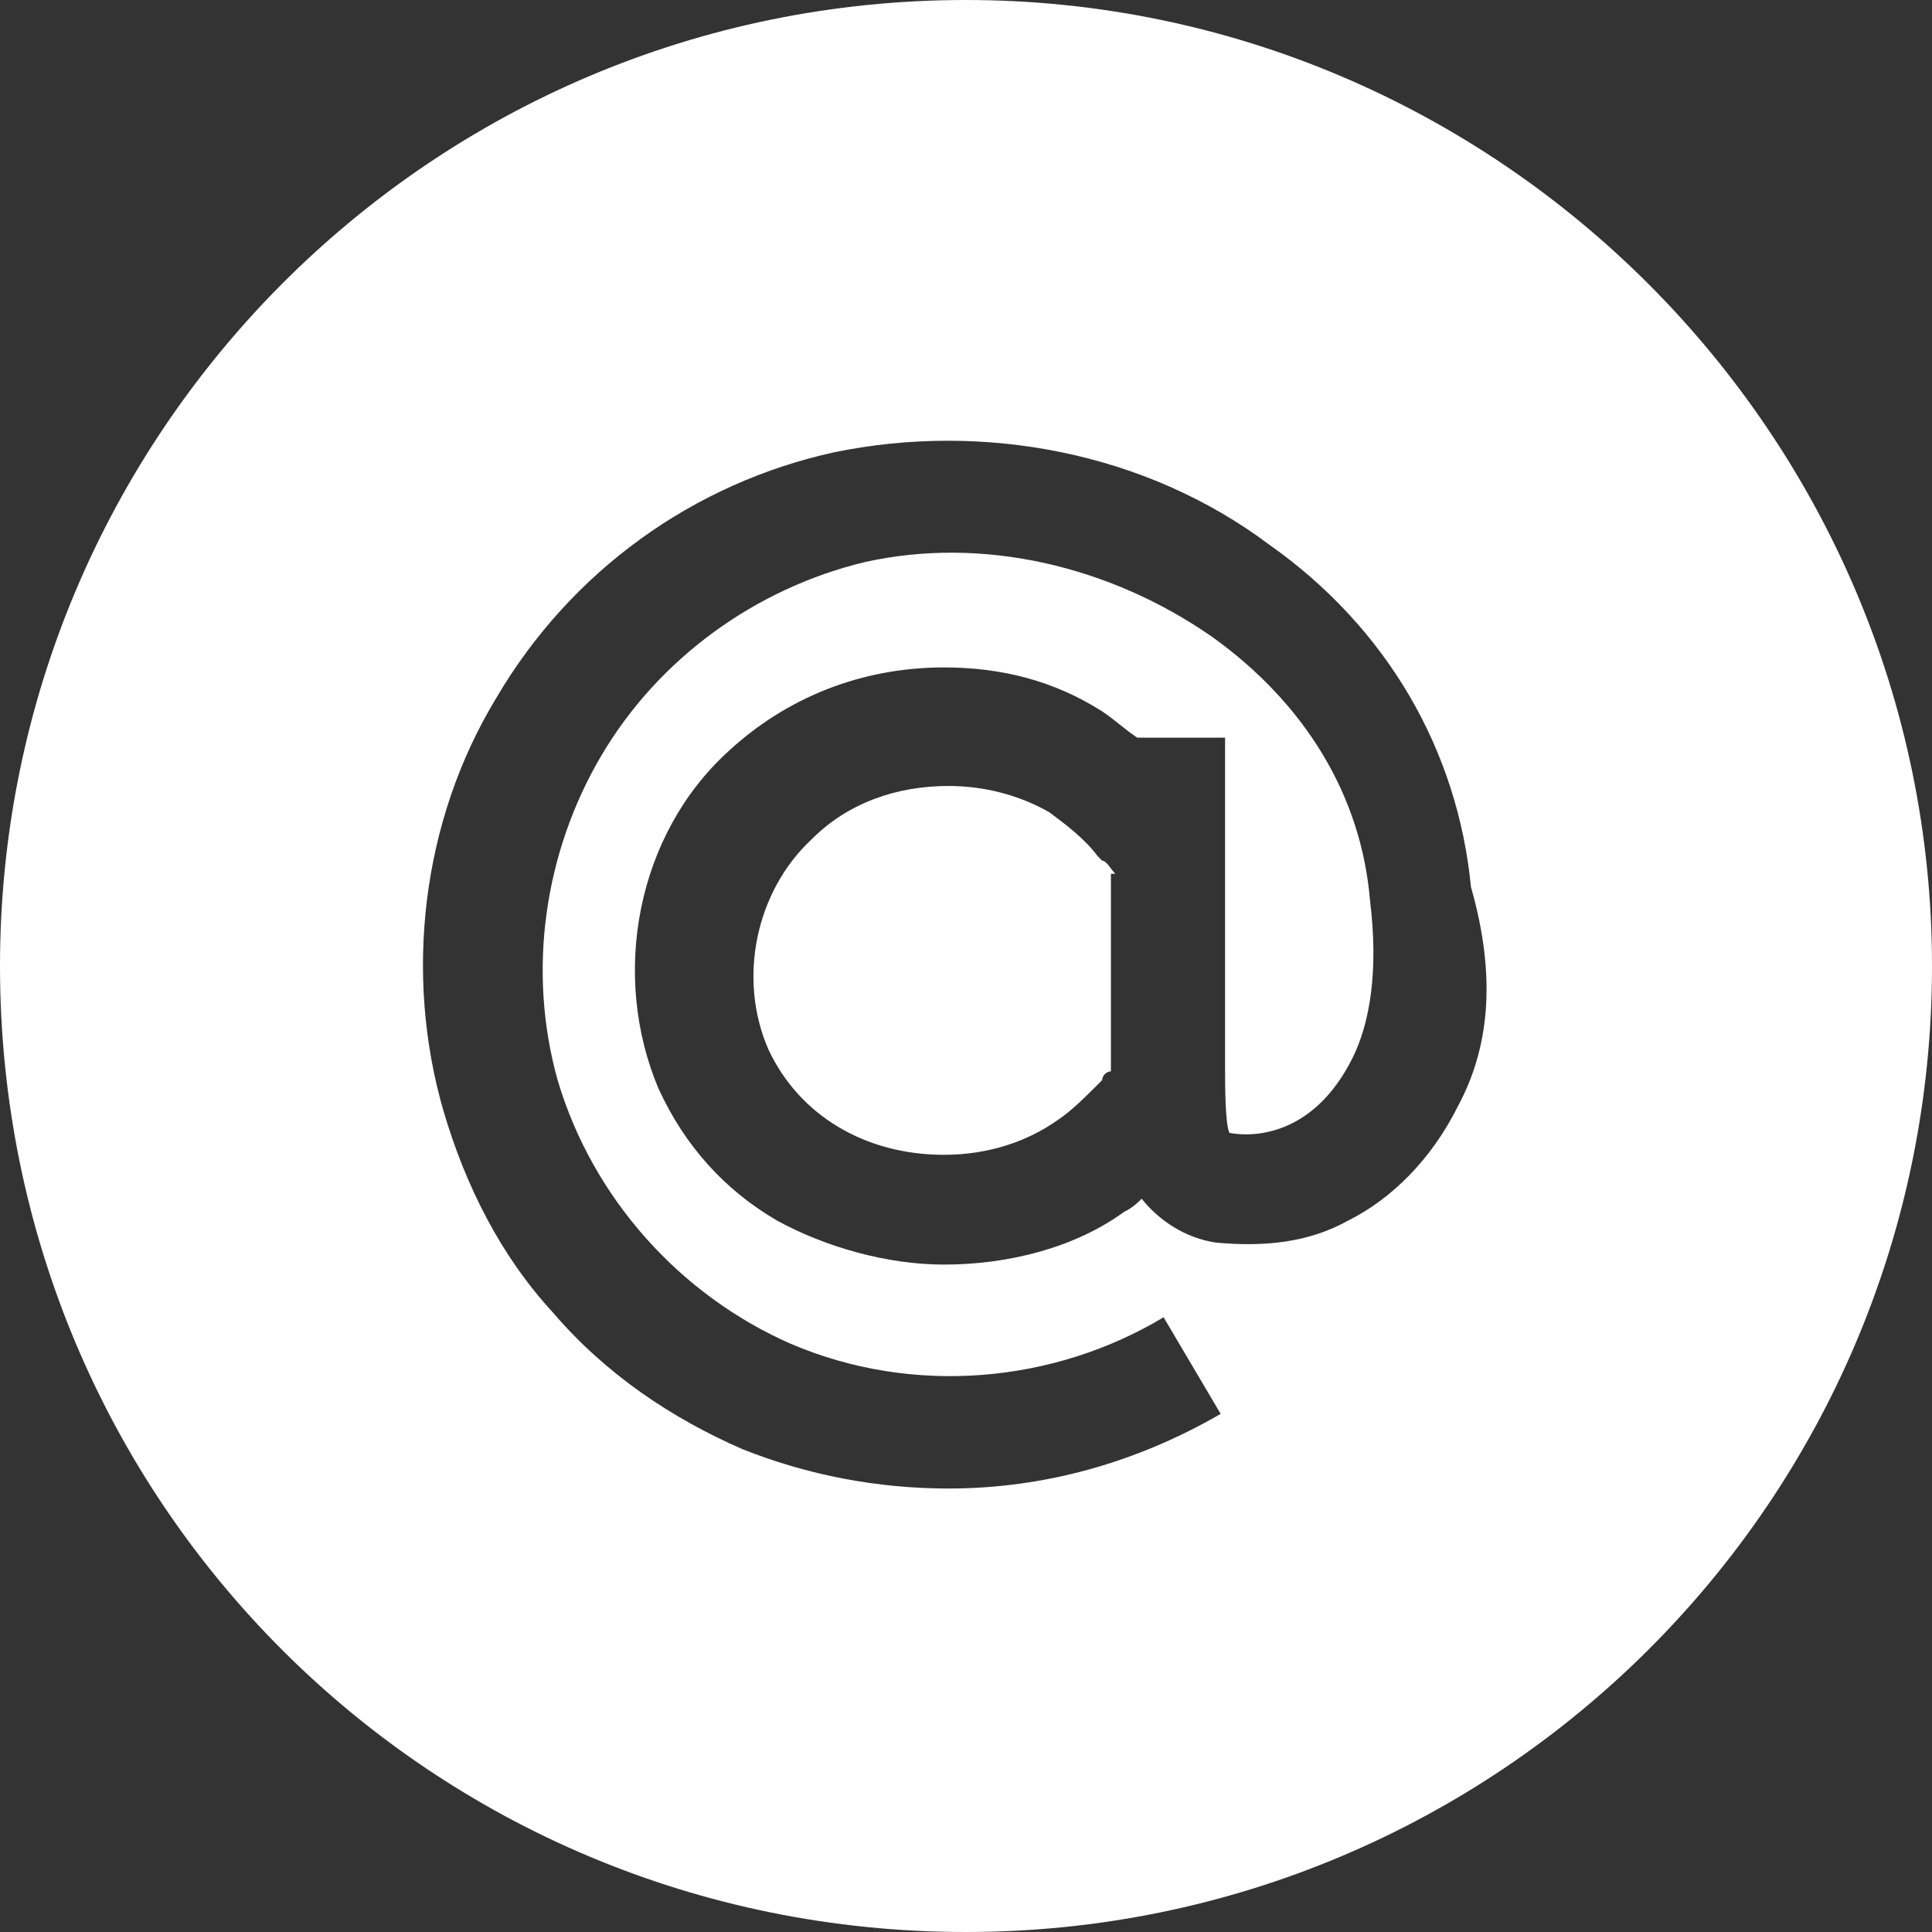 <?xml version="1.0" encoding="utf-8"?>
<!-- Generator: Adobe Illustrator 19.1.0, SVG Export Plug-In . SVG Version: 6.00 Build 0)  -->
<svg version="1.1" id="Layer_1" xmlns="http://www.w3.org/2000/svg" xmlns:xlink="http://www.w3.org/1999/xlink" x="0px" y="0px"
	 width="44px" height="44px" viewBox="0 0 44 44" style="enable-background:new 0 0 44 44;" xml:space="preserve">
<rect x="0" y="0" width="44" height="44" fill="#333333" stroke="none"/>
<style type="text/css">
	.st0{fill:#FFFFFF;}
</style>
<g>
	<path class="st0" d="M25.4,19.9c-0.1-0.1-0.2-0.3-0.3-0.3c0,0-0.1-0.1-0.1-0.1c-0.3-0.4-0.7-0.7-1.1-1c-0.7-0.4-1.5-0.6-2.3-0.6
		c-1.2,0-2.3,0.4-3.1,1.2c-1.3,1.2-1.7,3.2-1,4.8c0.7,1.5,2.2,2.4,4,2.4c1,0,1.9-0.3,2.6-0.8c0.3-0.2,0.6-0.5,0.9-0.8
		c0,0,0.1-0.1,0.1-0.1c0-0.1,0.1-0.2,0.2-0.2h0V19.9z"/>
	<path class="st0" d="M22,0C9.8,0,0,9.9,0,22c0,12.2,9.8,22,22,22c12.1,0,22-9.8,22-22C44,9.9,34.1,0,22,0z M33.2,25.2
		c-0.6,1.2-1.5,2.1-2.5,2.6c-0.9,0.5-1.9,0.6-3,0.5c-0.7-0.1-1.3-0.5-1.7-1c-0.1,0.1-0.2,0.2-0.4,0.3c-1.1,0.8-2.6,1.2-4.1,1.2
		c-1.3,0-2.7-0.4-3.8-1c-1.2-0.7-2.1-1.7-2.7-3c-1.1-2.6-0.5-5.8,1.6-7.7c1.3-1.2,3-1.9,4.9-1.9c1.3,0,2.5,0.3,3.6,1
		c0.3,0.2,0.5,0.4,0.8,0.6h2v7.1c0,0.1,0,0.3,0,0.4c0,0.4,0,1.3,0.1,1.5c0,0,0,0,0,0c0.5,0.1,1.9,0.1,2.8-1.7c0.4-0.8,0.6-2,0.4-3.6
		c-0.2-2.4-1.5-4.5-3.6-6c-2.3-1.6-5.2-2.3-7.9-1.7c-2.5,0.6-4.7,2.2-6,4.4c-1.3,2.2-1.7,4.9-1,7.4c0.8,2.7,2.8,4.9,5.3,6
		c2.8,1.2,6,0.9,8.5-0.6l1.3,2.2c-1.9,1.1-4,1.7-6.2,1.7c-1.6,0-3.2-0.3-4.7-0.9c-1.6-0.7-3.1-1.7-4.3-3.1c-1.2-1.3-2-2.9-2.5-4.6
		c-0.9-3.1-0.5-6.6,1.2-9.4c1.7-2.9,4.5-4.9,7.7-5.6c3.4-0.7,7.1,0,9.9,2.1c2.7,1.9,4.3,4.7,4.6,7.8C34.1,22.3,33.9,23.9,33.2,25.2z
		"/>
</g>
</svg>
